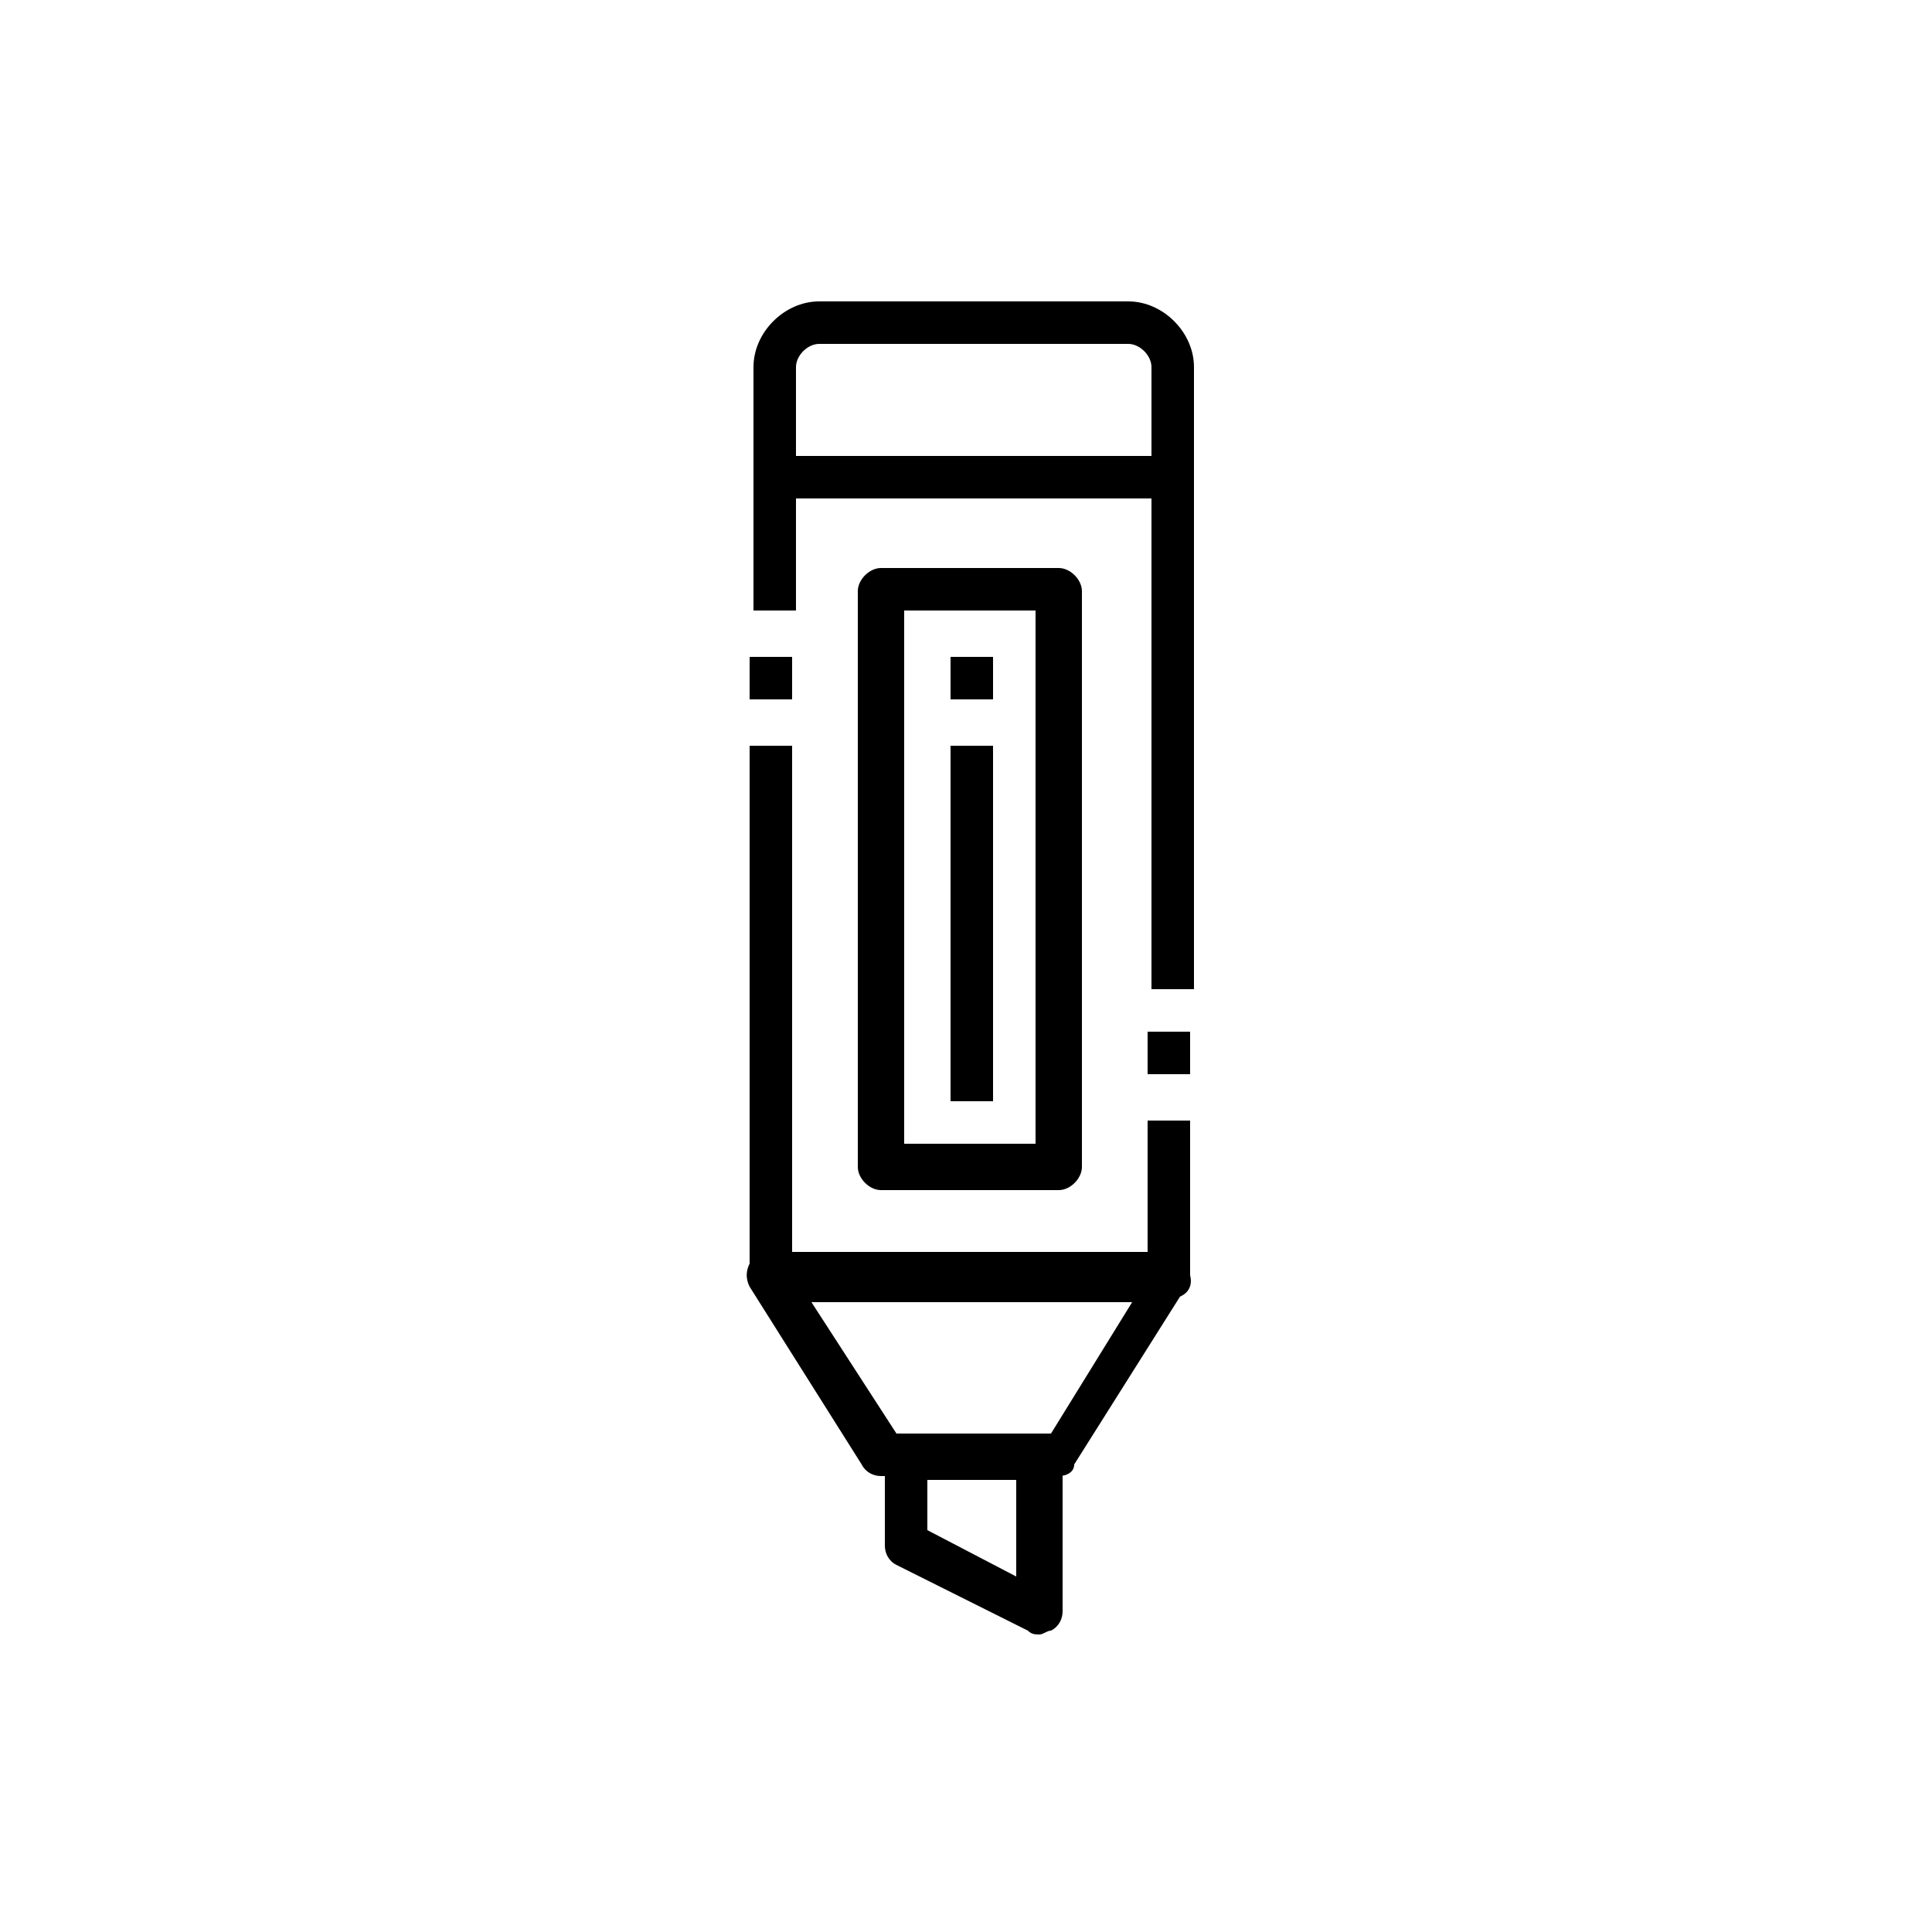 <?xml version="1.0" encoding="UTF-8"?> <!-- Generator: Adobe Illustrator 24.1.0, SVG Export Plug-In . SVG Version: 6.00 Build 0) --> <svg xmlns="http://www.w3.org/2000/svg" xmlns:xlink="http://www.w3.org/1999/xlink" version="1.1" id="Capa_1" x="0px" y="0px" width="50px" height="50px" viewBox="0 0 50 50" style="enable-background:new 0 0 50 50;" xml:space="preserve"> <style type="text/css"> .st0{display:none;} .st1{display:inline;} .st2{fill:none;stroke:#000000;stroke-width:2;stroke-linejoin:round;stroke-miterlimit:10;} .st3{fill:none;stroke:#000000;stroke-width:2;stroke-miterlimit:10;} </style> <g class="st0"> <g class="st1"> <path d="M28,38h-6c-0.6,0-1,0.4-1,1v4c0,0.4,0.2,0.7,0.5,0.9l6,3C27.7,47,27.8,47,28,47c0.2,0,0.4,0,0.5-0.1 c0.3-0.2,0.5-0.5,0.5-0.9v-7C29,38.4,28.6,38,28,38z"></path> <path d="M34.9,30.5C34.7,30.2,34.4,30,34,30H16c-0.4,0-0.7,0.2-0.9,0.5s-0.2,0.7,0,1l5,8c0.2,0.3,0.5,0.5,0.8,0.5h8 c0.3,0,0.7-0.2,0.8-0.5l5-8C35,31.2,35.1,30.8,34.9,30.5z"></path> <path d="M32-13H18c-1.7,0-3,1.3-3,3v41c0,0.6,0.4,1,1,1h18c0.6,0,1-0.4,1-1v-41C35-11.7,33.7-13,32-13z"></path> <rect x="15" y="-6" width="20" height="2"></rect> <rect x="21" width="8" height="26"></rect> <path d="M29,27h-8c-0.6,0-1-0.4-1-1V0c0-0.6,0.4-1,1-1h8c0.6,0,1,0.4,1,1v26C30,26.6,29.6,27,29,27z M22,25h6V1h-6V25z"></path> <rect x="24" y="7" width="2" height="16"></rect> <rect x="24" y="3" width="2" height="2"></rect> </g> </g> <g class="st0"> <g class="st1"> <path d="M16-10c0-1.1,0.9-2,2-2h14c1.1,0,2,0.9,2,2v41H16V-10z"></path> <path d="M34-10c0-1.1-0.9-2-2-2H18c-1.1,0-2,0.9-2,2v5h18V-10z"></path> <path d="M35,18h-2v-28c0-0.6-0.4-1-1-1H18c-0.6,0-1,0.4-1,1V1h-2v-11c0-1.7,1.3-3,3-3h14c1.7,0,3,1.3,3,3V18z"></path> <rect x="15" y="3" width="2" height="2"></rect> <path d="M34,32H16c-0.6,0-1-0.4-1-1V7h2v23h16v-6h2v7C35,31.6,34.6,32,34,32z"></path> <rect x="33" y="20" width="2" height="2"></rect> <rect x="16" y="-6" width="18" height="2"></rect> <g> <rect x="21" width="8" height="26"></rect> <path d="M29,27h-8c-0.6,0-1-0.4-1-1V0c0-0.6,0.4-1,1-1h8c0.6,0,1,0.4,1,1v26C30,26.6,29.6,27,29,27z M22,25h6V1h-6V25z"></path> </g> <rect x="24" y="7" width="2" height="16"></rect> <rect x="24" y="3" width="2" height="2"></rect> <g> <polygon points="29,39 21,39 16,31 34,31 "></polygon> <path d="M29,40h-8c-0.3,0-0.7-0.2-0.8-0.5l-5-8c-0.2-0.3-0.2-0.7,0-1S15.6,30,16,30h18c0.4,0,0.7,0.2,0.9,0.5s0.2,0.7,0,1l-5,8 C29.7,39.8,29.3,40,29,40z M21.6,38h6.9l3.7-6H17.8L21.6,38z"></path> </g> <g> <polygon points="28,46 22,43 22,39 28,39 "></polygon> <path d="M28,47c-0.2,0-0.3,0-0.5-0.1l-6-3C21.2,43.7,21,43.4,21,43v-4c0-0.6,0.4-1,1-1h6c0.6,0,1,0.4,1,1v7 c0,0.3-0.2,0.7-0.5,0.9C28.4,47,28.2,47,28,47z M23,42.4l4,2V40h-4V42.4z"></path> </g> </g> </g> <g> <g> <path d="M30.9,25.6h-1.1V9.5c0-0.3-0.3-0.6-0.6-0.6h-8c-0.3,0-0.6,0.3-0.6,0.6v6.3h-1.1V9.5c0-0.9,0.8-1.7,1.7-1.7h8 c0.9,0,1.7,0.8,1.7,1.7V25.6z"></path> <rect x="19.4" y="17" width="1.1" height="1.1"></rect> <path d="M30.3,33.6H20c-0.3,0-0.6-0.3-0.6-0.6V19.3h1.1v13.2h9.2V29h1.1v4C30.9,33.4,30.6,33.6,30.3,33.6z"></path> <rect x="29.7" y="26.7" width="1.1" height="1.1"></rect> <rect x="20" y="11.8" width="10.3" height="1.1"></rect> <path d="M27.4,30.8h-4.6c-0.3,0-0.6-0.3-0.6-0.6V15.3c0-0.3,0.3-0.6,0.6-0.6h4.6c0.3,0,0.6,0.3,0.6,0.6v14.9 C28,30.5,27.7,30.8,27.4,30.8z M23.4,29.6h3.4V15.8h-3.4V29.6z"></path> <rect x="24.6" y="19.3" width="1.1" height="9.2"></rect> <rect x="24.6" y="17" width="1.1" height="1.1"></rect> <path d="M27.4,38.2h-4.6c-0.2,0-0.4-0.1-0.5-0.3l-2.9-4.6c-0.1-0.2-0.1-0.4,0-0.6s0.3-0.3,0.5-0.3h10.3c0.2,0,0.4,0.1,0.5,0.3 c0.1,0.2,0.1,0.4,0,0.6l-2.9,4.6C27.8,38.1,27.6,38.2,27.4,38.2z M23.2,37.1h4l2.1-3.4H21L23.2,37.1z"></path> <path d="M26.9,42.3c-0.1,0-0.2,0-0.3-0.1l-3.4-1.7c-0.2-0.1-0.3-0.3-0.3-0.5v-2.3c0-0.3,0.3-0.6,0.6-0.6h3.4 c0.3,0,0.6,0.3,0.6,0.6v4c0,0.2-0.1,0.4-0.3,0.5C27.1,42.2,27,42.3,26.9,42.3z M24,39.6l2.3,1.2v-2.5H24V39.6z"></path> </g> </g> <g class="st0"> <g class="st1"> <path class="st2" d="M16,1v-11c0-1.1,0.9-2,2-2h14c1.1,0,2,0.9,2,2v28"></path> <line class="st2" x1="16" y1="5" x2="16" y2="3"></line> <polyline class="st2" points="34,24 34,31 16,31 16,7 "></polyline> <line class="st2" x1="34" y1="20" x2="34" y2="22"></line> <line class="st3" x1="16" y1="-5" x2="34" y2="-5"></line> <rect x="21" class="st2" width="8" height="26"></rect> <line class="st2" x1="25" y1="23" x2="25" y2="7"></line> <line class="st2" x1="25" y1="5" x2="25" y2="3"></line> <polygon class="st2" points="29,39 21,39 16,31 34,31 "></polygon> <polygon class="st2" points="28,46 22,43 22,39 28,39 "></polygon> </g> </g> </svg> 